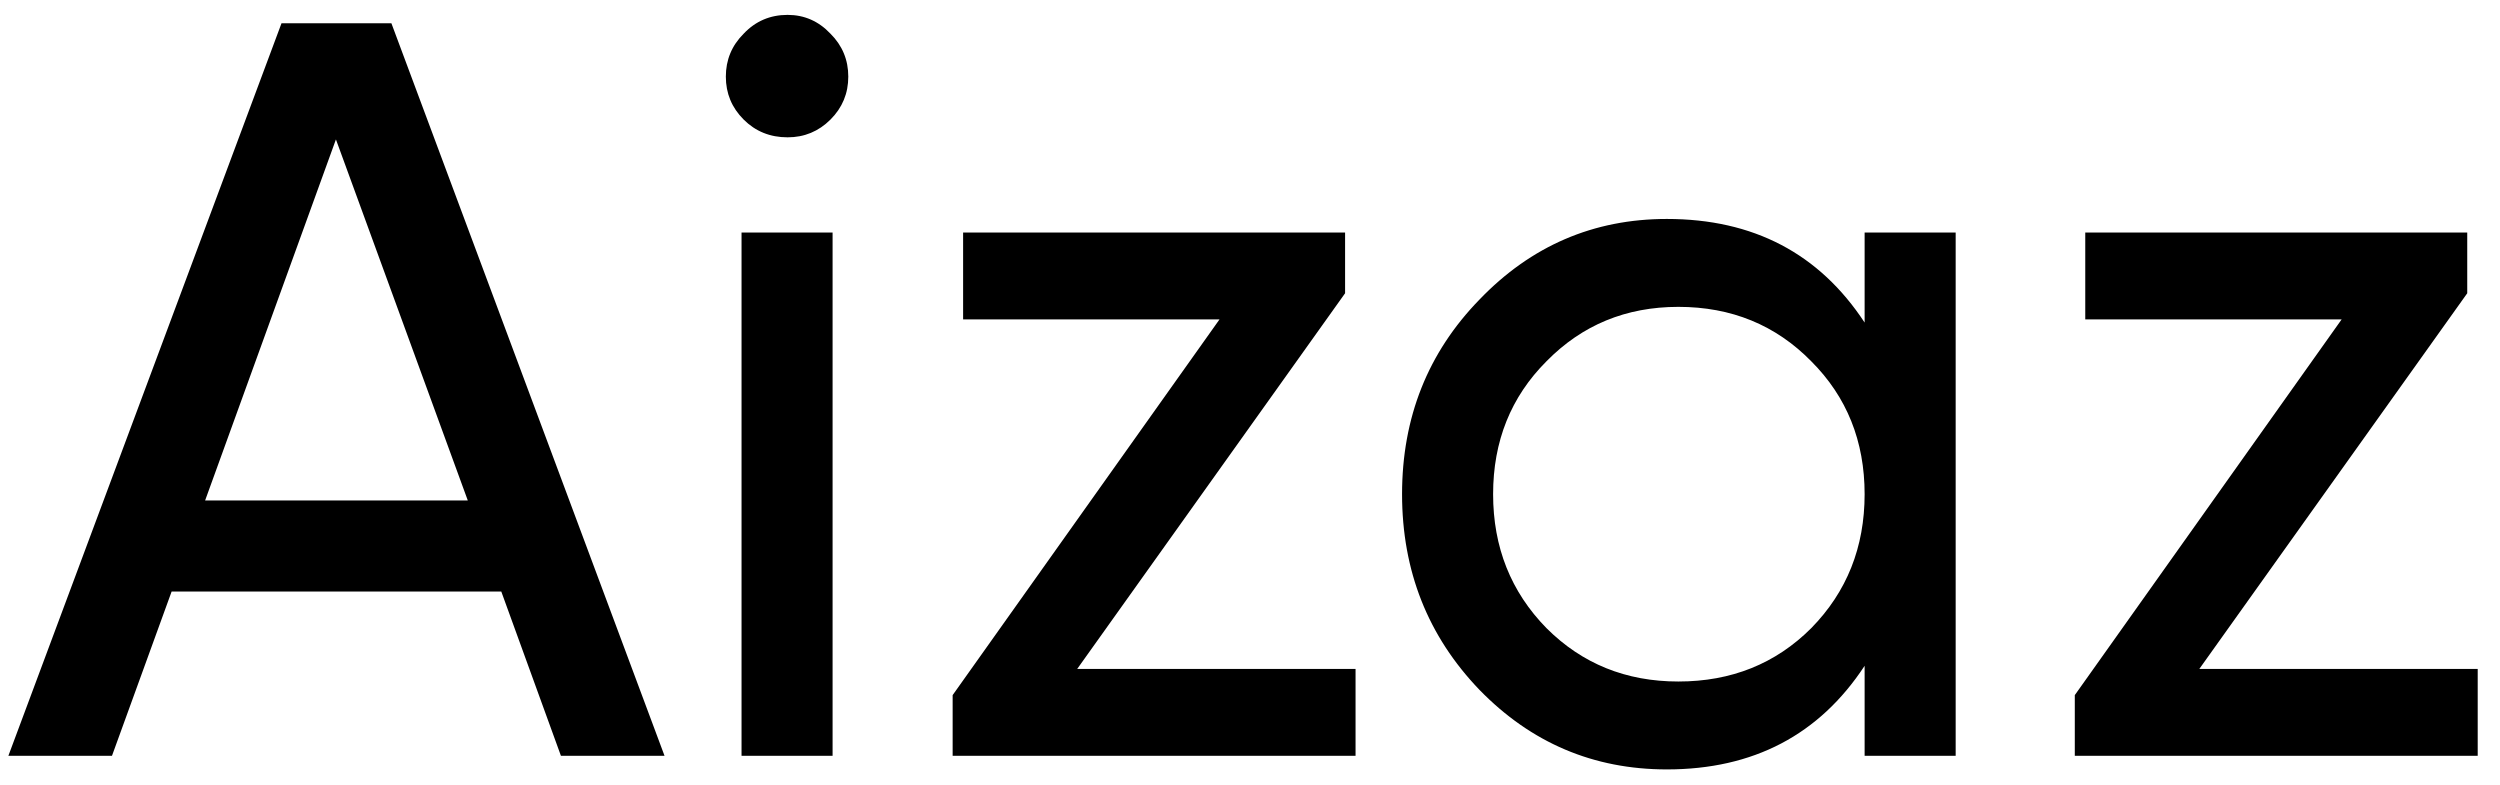 <svg xmlns="http://www.w3.org/2000/svg" width="86" height="27" viewBox="0 0 86 27" fill="none"><path d="M19.296 26L17.244 20.348H5.904L3.852 26H0.288L9.684 0.8H13.464L22.86 26H19.296ZM7.056 17.216H16.092L11.556 4.796L7.056 17.216ZM27.093 4.724C26.493 4.724 25.989 4.52 25.581 4.112C25.173 3.704 24.969 3.212 24.969 2.636C24.969 2.06 25.173 1.568 25.581 1.16C25.989 0.728 26.493 0.512 27.093 0.512C27.669 0.512 28.161 0.728 28.569 1.16C28.977 1.568 29.181 2.06 29.181 2.636C29.181 3.212 28.977 3.704 28.569 4.112C28.161 4.52 27.669 4.724 27.093 4.724ZM25.509 26V8H28.641V26H25.509ZM37.055 23.012H46.631V26H32.771V23.912L41.951 10.988H33.131V8H46.271V10.088L37.055 23.012ZM64.143 8H67.275V26H64.143V22.904C62.583 25.28 60.315 26.468 57.339 26.468C54.819 26.468 52.671 25.556 50.895 23.732C49.119 21.884 48.231 19.64 48.231 17C48.231 14.36 49.119 12.128 50.895 10.304C52.671 8.456 54.819 7.532 57.339 7.532C60.315 7.532 62.583 8.72 64.143 11.096V8ZM57.735 23.444C59.559 23.444 61.083 22.832 62.307 21.608C63.531 20.36 64.143 18.824 64.143 17C64.143 15.176 63.531 13.652 62.307 12.428C61.083 11.18 59.559 10.556 57.735 10.556C55.935 10.556 54.423 11.18 53.199 12.428C51.975 13.652 51.363 15.176 51.363 17C51.363 18.824 51.975 20.36 53.199 21.608C54.423 22.832 55.935 23.444 57.735 23.444ZM75.656 23.012H85.233V26H71.373V23.912L80.552 10.988H71.733V8H84.873V10.088L75.656 23.012Z" fill="black"></path></svg>
